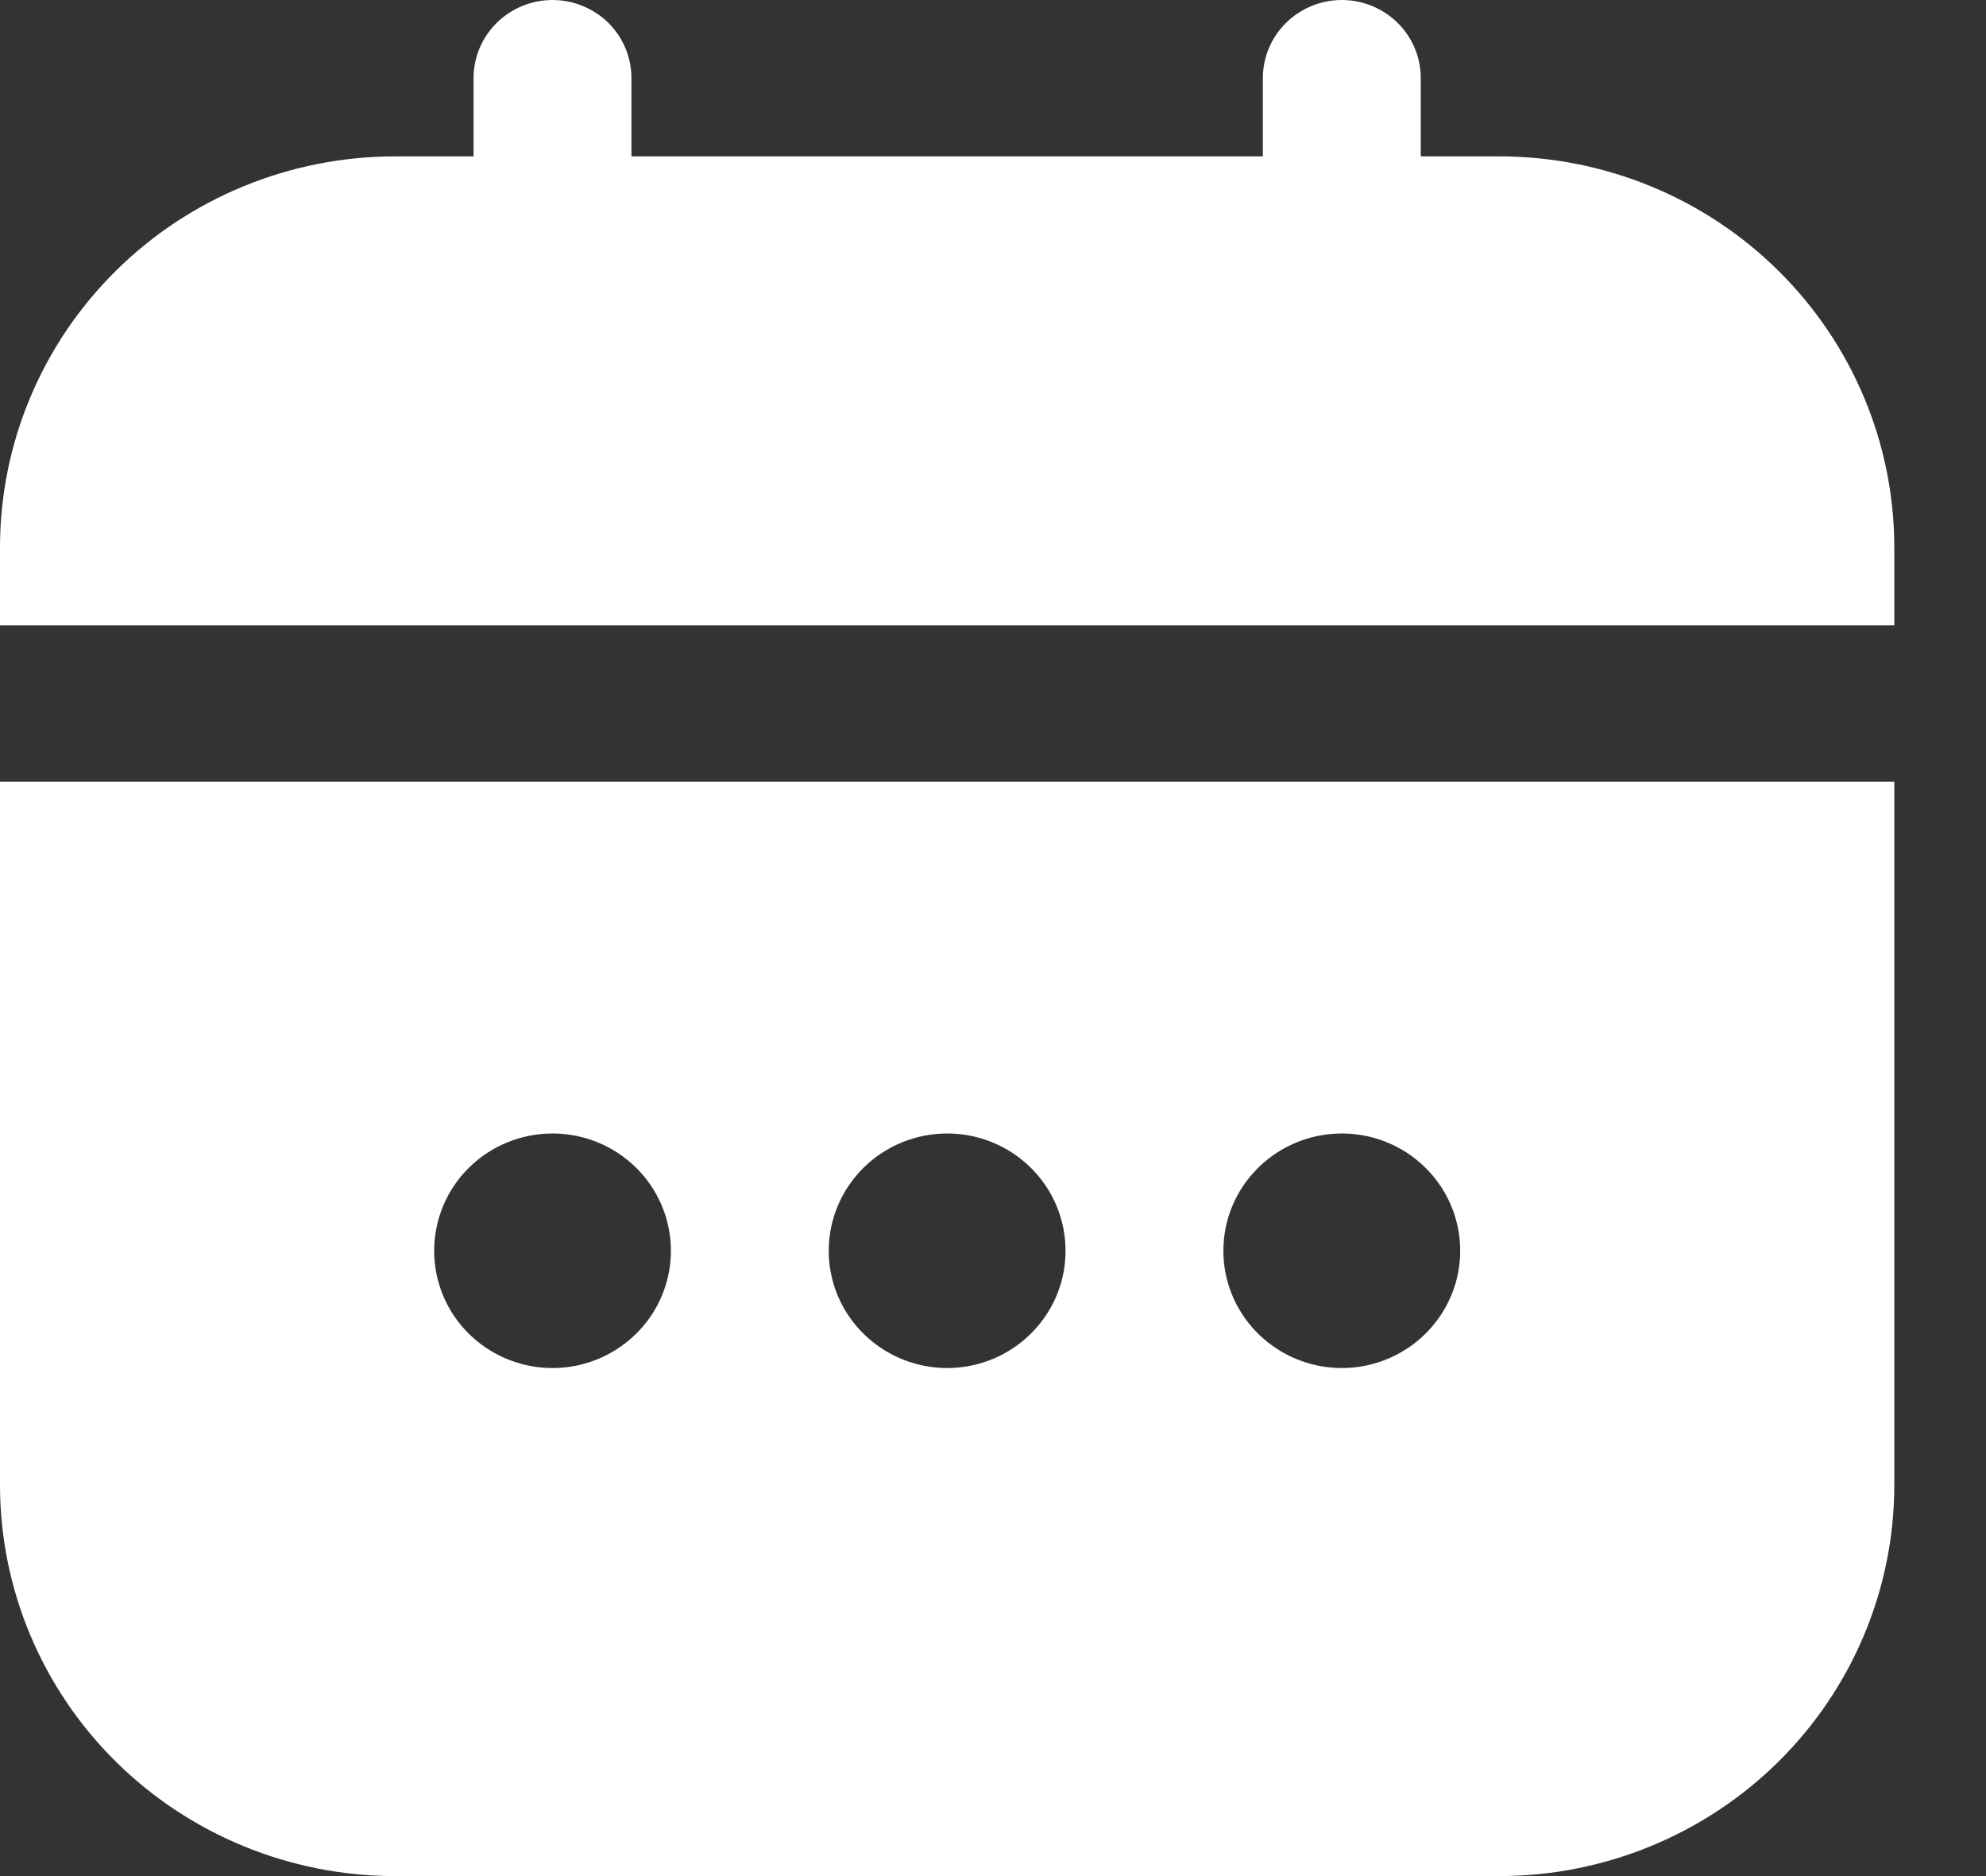 <svg width="18" height="17" viewBox="0 0 18 17" fill="none" xmlns="http://www.w3.org/2000/svg">
<rect x="0" y="0" width="18" height="17" fill="#333333" stroke="none"/>
<path d="M0 13.459C0.001 14.398 0.378 15.298 1.049 15.962C1.719 16.625 2.629 16.999 3.577 17H13.592C14.541 16.999 15.45 16.625 16.12 15.962C16.791 15.298 17.168 14.398 17.169 13.459V7.083H0V13.459ZM12.162 10.271C12.374 10.271 12.581 10.333 12.758 10.45C12.934 10.567 13.072 10.733 13.153 10.927C13.234 11.121 13.255 11.335 13.214 11.541C13.172 11.747 13.07 11.936 12.92 12.085C12.77 12.233 12.579 12.335 12.371 12.376C12.163 12.417 11.947 12.396 11.751 12.315C11.555 12.235 11.387 12.098 11.269 11.924C11.151 11.749 11.088 11.544 11.088 11.334C11.088 11.052 11.201 10.781 11.403 10.582C11.604 10.383 11.877 10.271 12.162 10.271ZM8.585 10.271C8.797 10.271 9.004 10.333 9.181 10.45C9.357 10.567 9.495 10.733 9.576 10.927C9.657 11.121 9.678 11.335 9.637 11.541C9.596 11.747 9.493 11.936 9.343 12.085C9.193 12.233 9.002 12.335 8.794 12.376C8.586 12.417 8.37 12.396 8.174 12.315C7.978 12.235 7.81 12.098 7.692 11.924C7.574 11.749 7.511 11.544 7.511 11.334C7.511 11.052 7.625 10.781 7.826 10.582C8.027 10.383 8.3 10.271 8.585 10.271ZM5.008 10.271C5.22 10.271 5.427 10.333 5.604 10.45C5.78 10.567 5.918 10.733 5.999 10.927C6.08 11.121 6.102 11.335 6.06 11.541C6.019 11.747 5.917 11.936 5.766 12.085C5.616 12.233 5.425 12.335 5.217 12.376C5.009 12.417 4.793 12.396 4.597 12.315C4.401 12.235 4.233 12.098 4.115 11.924C3.998 11.749 3.935 11.544 3.935 11.334C3.935 11.052 4.048 10.781 4.249 10.582C4.45 10.383 4.723 10.271 5.008 10.271Z" fill="white"/>
<path d="M13.592 1.417H12.877V0.708C12.877 0.52 12.802 0.34 12.667 0.207C12.533 0.075 12.351 0 12.162 0C11.972 0 11.79 0.075 11.656 0.207C11.521 0.34 11.446 0.52 11.446 0.708V1.417H5.723V0.708C5.723 0.52 5.648 0.34 5.514 0.207C5.379 0.075 5.197 0 5.008 0C4.818 0 4.636 0.075 4.502 0.207C4.368 0.34 4.292 0.52 4.292 0.708V1.417H3.577C2.629 1.418 1.719 1.791 1.049 2.455C0.378 3.119 0.001 4.019 0 4.958L0 5.667H17.169V4.958C17.168 4.019 16.791 3.119 16.12 2.455C15.45 1.791 14.541 1.418 13.592 1.417Z" fill="white"/>
</svg>
